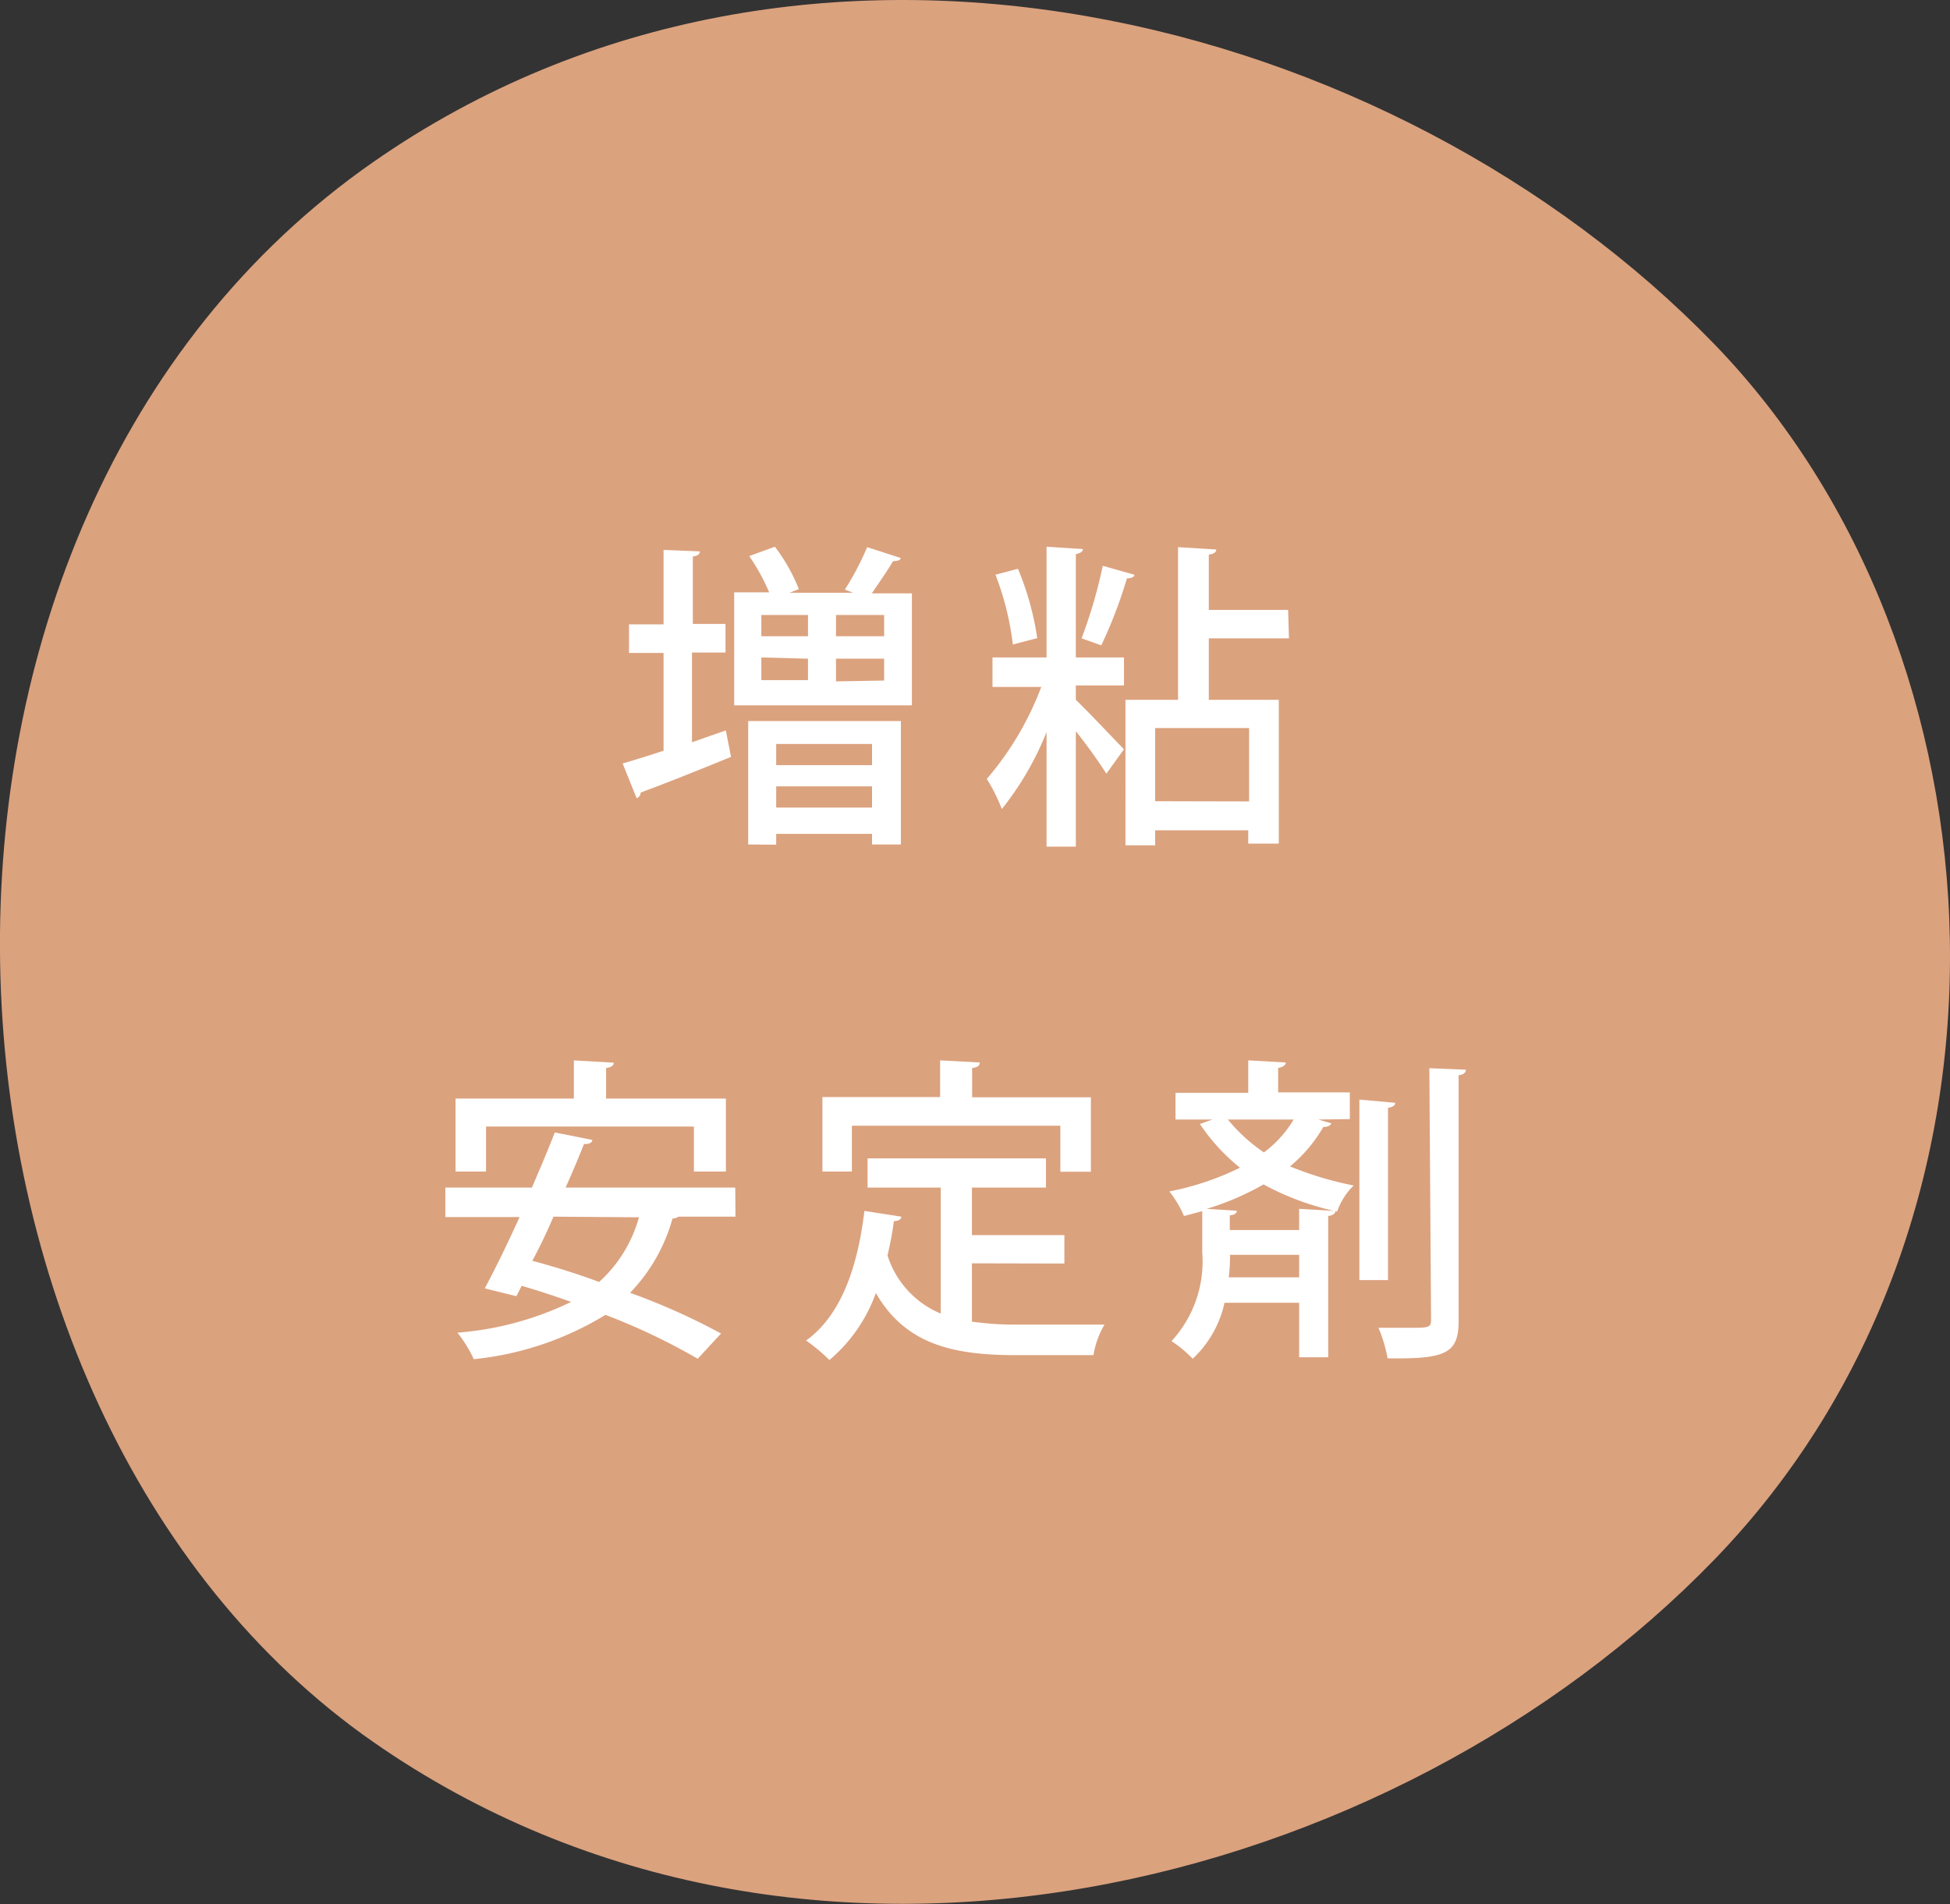 <svg xmlns="http://www.w3.org/2000/svg" viewBox="0 0 91.95 89.78"><rect x="0" y="0" width="91.95" height="89.78" fill="#333333" stroke="none"/><defs><style>.cls-1{fill:#dba27e;}.cls-2{isolation:isolate;}.cls-3{fill:#fff;}</style></defs><g id="レイヤー_2" data-name="レイヤー 2"><g id="text"><path id="パス_19-6" data-name="パス 19-6" class="cls-1" d="M17.6,82.14c20.4,14.2,48.14,7,63.24-8.6,15.53-16.05,14.08-42.75,0-57.31C65.73.63,38-6.57,17.6,7.64-6.8,24.64-4.92,66.44,17.6,82.14Z"/><g class="cls-2"><path class="cls-3" d="M32.63,35l1.6-.56c.06.36.14.71.24,1.25-1.54.63-3.19,1.29-4.26,1.68a.29.29,0,0,1-.19.27L29.36,36c.52-.15,1.2-.36,1.93-.6V30.79H29.66V29.44h1.63V25.93L33,26c0,.14-.11.21-.33.24v3.18h1.54v1.35H32.63Zm9.84-8.69c0,.11-.17.15-.36.15-.26.45-.65,1-1,1.52H43v5.28H34.62V27.93h1.65a10,10,0,0,0-.94-1.71l1.21-.44a8.47,8.47,0,0,1,1.13,2l-.44.17h3l-.39-.15a13.59,13.59,0,0,0,1.05-2ZM35.28,39.82V34h7.2v5.82H41.12v-.5H36.6v.51ZM35.9,29v1h2.2V29Zm0,2v1.07h2.2V31.06Zm5.22,4.08H36.6v1h4.52Zm-4.52,3h4.52v-1H36.6ZM41.69,30V29H39.42v1Zm0,2.09V31.06H39.42v1.07Z"/><path class="cls-3" d="M51.06,25.89c0,.12-.1.19-.33.24V31H53v1.32H50.73V33c.53.5,1.94,2,2.27,2.33l-.83,1.15a25,25,0,0,0-1.44-2v5.44H49.35v-5.4a14.35,14.35,0,0,1-2.11,3.63,7.85,7.85,0,0,0-.71-1.42,14.46,14.46,0,0,0,2.57-4.34H46.8V31h2.55V25.78ZM48,26.82a13.59,13.59,0,0,1,.91,3.27l-1.15.3a13.52,13.52,0,0,0-.82-3.29Zm3,3.28a23.14,23.14,0,0,0,1-3.42l1.49.42c0,.11-.15.17-.35.17a22,22,0,0,1-1.21,3.16Zm9.78,0H57V33h3.3v6.78H58.86v-.63H54.47v.71h-1.4V33h2.48v-7.2l1.8.11c0,.13-.11.21-.35.24v2.61h3.74Zm-1.88,7.69V34.33H54.47v3.45Z"/><path class="cls-3" d="M34.68,57.37H32a.7.7,0,0,1-.29.09,8.16,8.16,0,0,1-2,3.5A30.91,30.91,0,0,1,34,62.88L32.9,64.07A29.8,29.8,0,0,0,28.55,62a14.71,14.71,0,0,1-6.21,2.09,6.11,6.11,0,0,0-.77-1.25,14.91,14.91,0,0,0,5.36-1.45c-.78-.28-1.58-.54-2.33-.76l-.25.49-1.49-.37c.48-.9,1.07-2.1,1.64-3.36H21V56h4.08c.39-.9.77-1.8,1.08-2.6l1.77.35c0,.12-.13.21-.39.19-.25.63-.55,1.34-.87,2.06h8ZM22.92,53.12v2.12H21.48V51.8h5.58V50l1.88.11c0,.13-.12.22-.36.25V51.8h5.65v3.44H32.72V53.12Zm3.18,4.25c-.31.72-.64,1.42-1,2.08,1,.27,2.09.6,3.15,1a6.42,6.42,0,0,0,1.88-3.05Z"/><path class="cls-3" d="M45.83,59.57v2.75a14.61,14.61,0,0,0,2.16.14c.66,0,3.22,0,4.09,0a4.19,4.19,0,0,0-.52,1.44H47.91c-3,0-5.22-.52-6.61-2.93a7.39,7.39,0,0,1-2.19,3.16,8.5,8.5,0,0,0-1.1-.92c1.62-1.16,2.43-3.41,2.75-6.11l1.74.27c0,.13-.15.21-.35.21-.07.56-.18,1.09-.3,1.62a4.41,4.41,0,0,0,2.51,2.74V56H40.91V54.62h8.41V56H45.83v2.24h4.36v1.34Zm-5.66-6.49v2.16H38.78V51.73h5.55V50l1.87.1c0,.14-.1.23-.36.26v1.38h5.6v3.51H50V53.08Z"/><path class="cls-3" d="M62.16,52.79l.62.18c-.06.11-.17.17-.38.17A6.94,6.94,0,0,1,60.83,55a16.07,16.07,0,0,0,3,.9,3.19,3.19,0,0,0-.78,1.23,13,13,0,0,1-3.47-1.28A12.84,12.84,0,0,1,56.9,57l1.42.09c0,.12-.1.19-.33.22V58h3.27V57l1.71.1c0,.12-.1.2-.34.24V64H61.26V61.43H57.74a5.09,5.09,0,0,1-1.5,2.64,5.59,5.59,0,0,0-1-.83,5.54,5.54,0,0,0,1.45-4.19V57.11l-.86.23a5.15,5.15,0,0,0-.69-1.16,13.18,13.18,0,0,0,3.33-1.12A9.16,9.16,0,0,1,56.58,53l.59-.21H55.43V51.53h3.43V50l1.77.1c0,.12-.12.21-.36.26v1.15h3.38v1.26Zm-4.26,0a7.89,7.89,0,0,0,1.7,1.55A5.34,5.34,0,0,0,61,52.79Zm3.36,7.44V59.17H58a7.89,7.89,0,0,1-.06,1.06ZM65.79,52c0,.12-.1.2-.34.24v8.12H64.1V51.85Zm1.61-1.63,1.72.07c0,.14-.1.23-.34.26V62.28c0,1.54-.6,1.81-3.35,1.77A6.83,6.83,0,0,0,65,62.61c.55,0,1.08,0,1.48,0,.86,0,1,0,1-.37Z"/></g></g></g></svg>